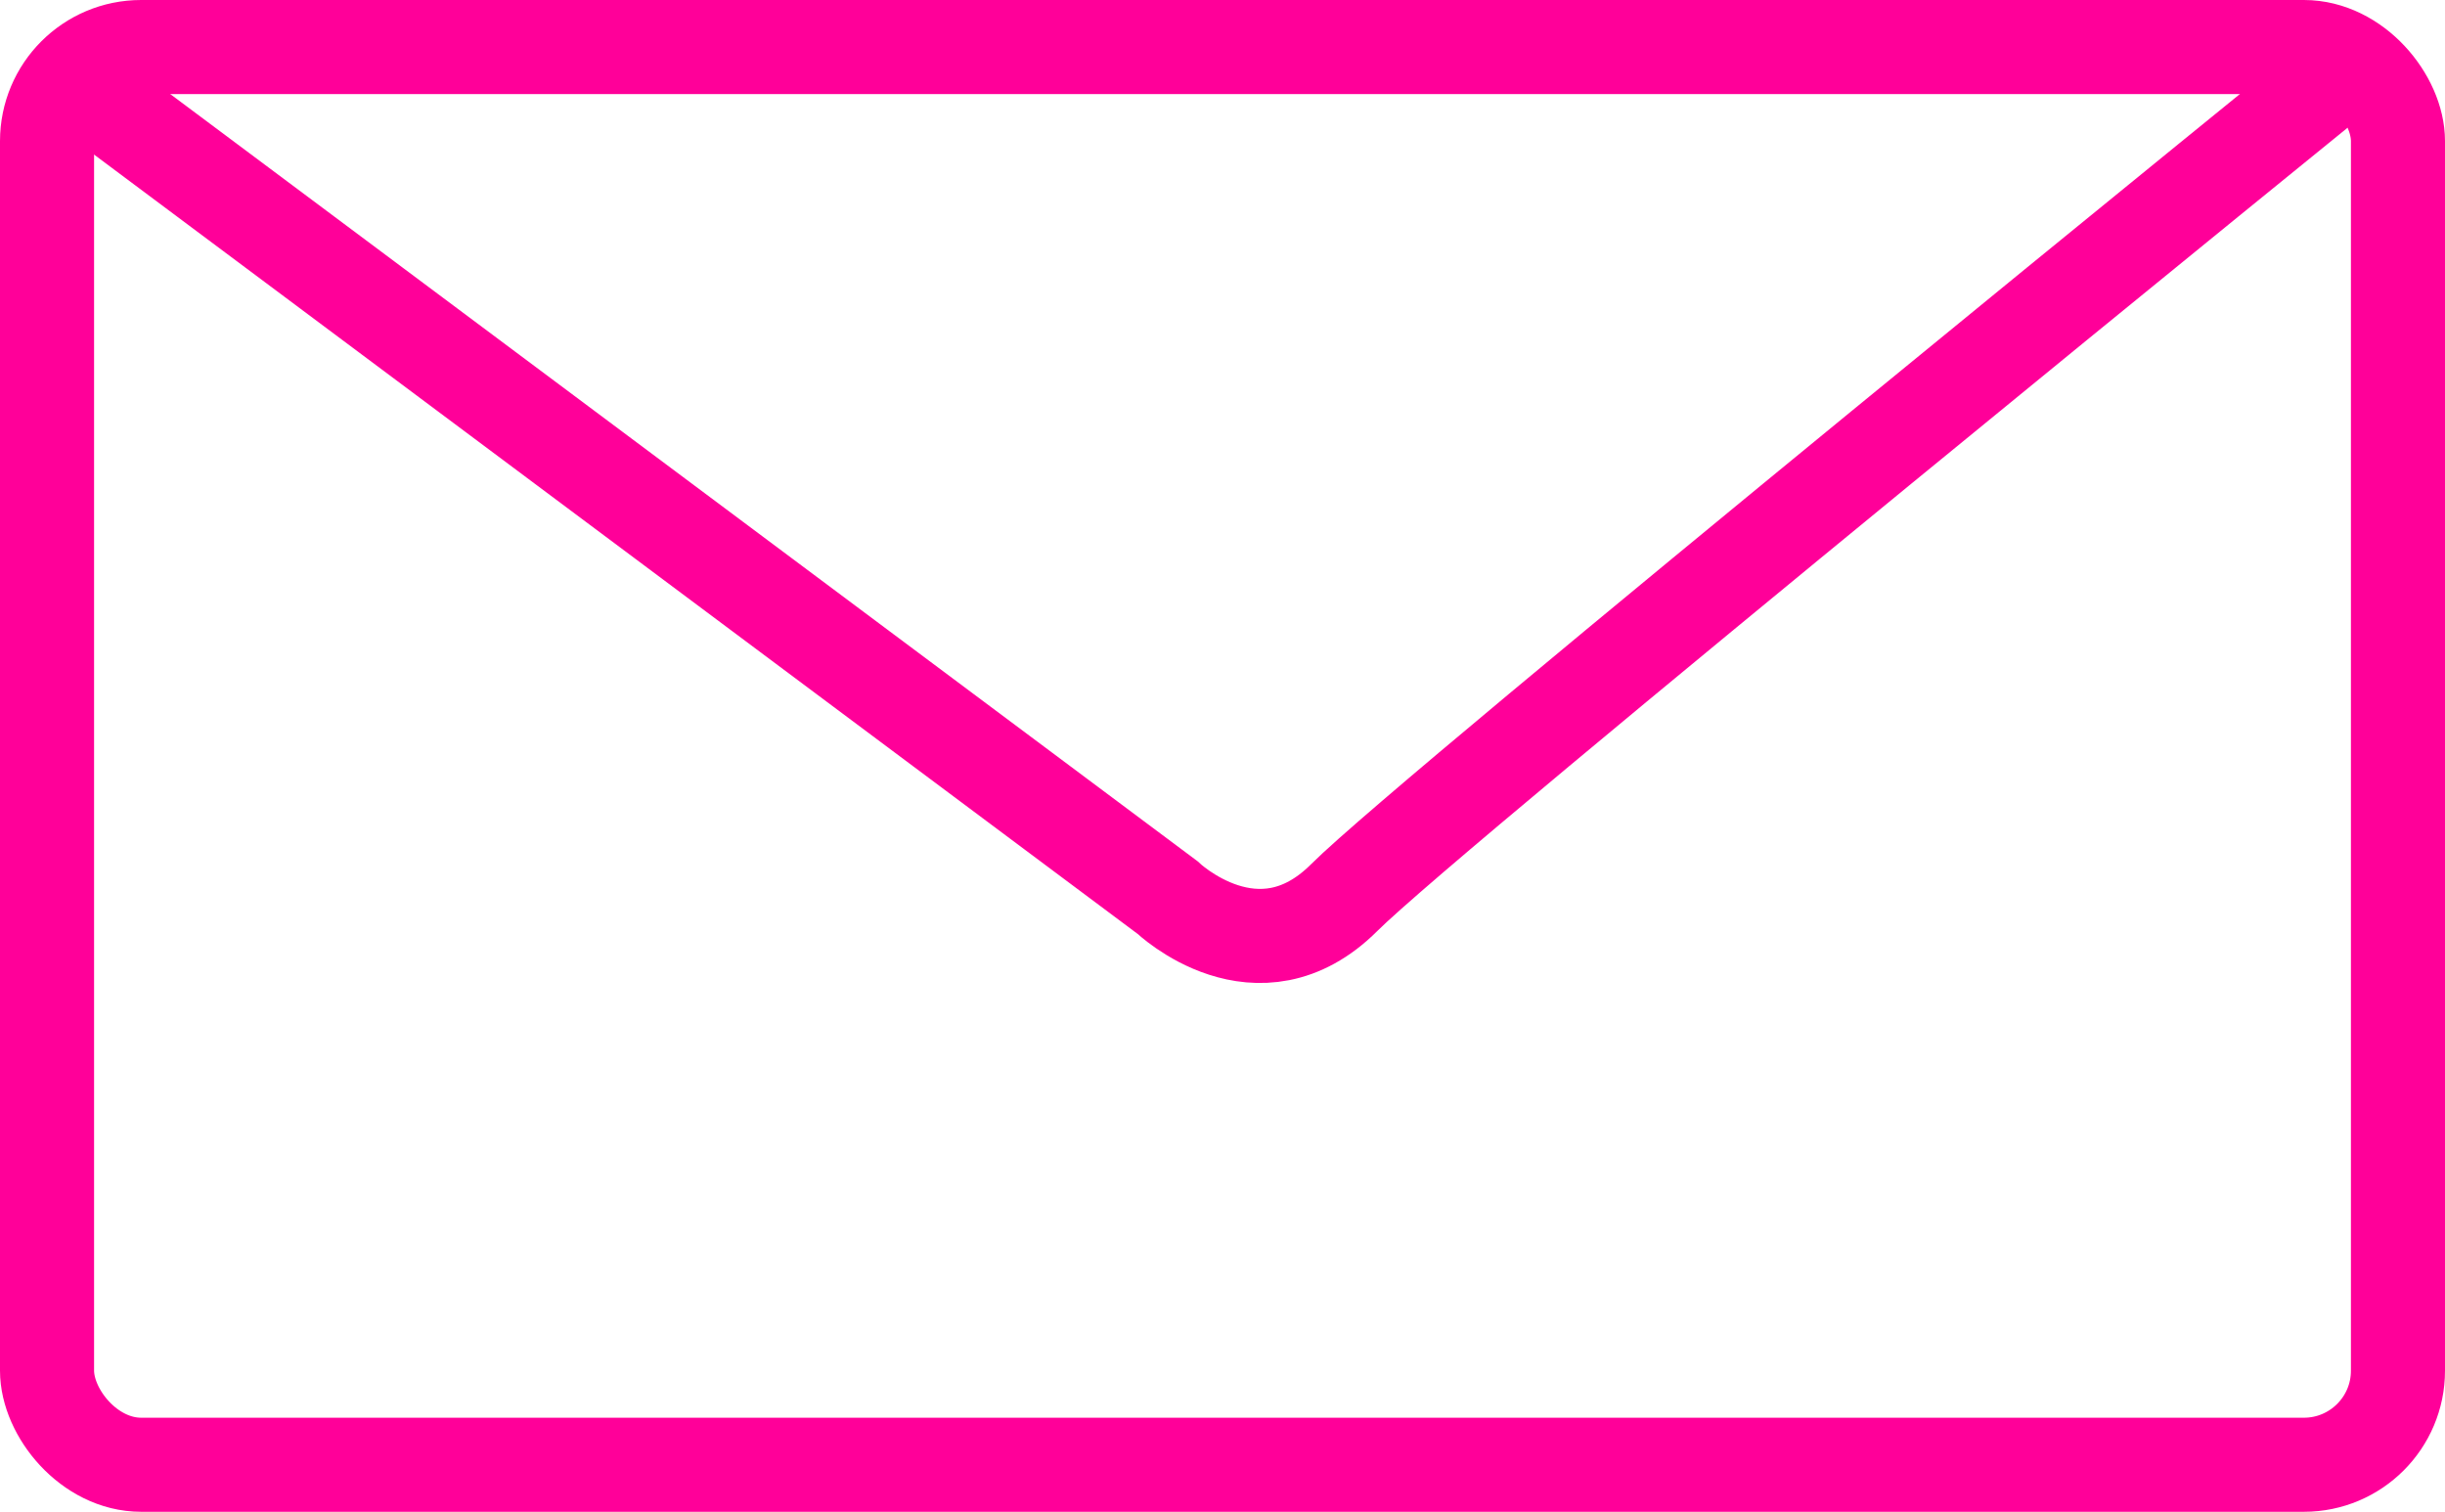 <?xml version="1.0" encoding="UTF-8"?>
<svg id="Layer_2" data-name="Layer 2" xmlns="http://www.w3.org/2000/svg" viewBox="0 0 25.99 16.07">
  <defs>
    <style>
      .cls-1 {
        fill: none;
        stroke: #f09;
        stroke-miterlimit: 10;
      }
    </style>
  </defs>
  <g id="pagina010">
    <g id="contenido005">
      <g>
        <rect class="cls-1" x=".5" y=".5" width="24.99" height="15.07" rx="1" ry="1"/>
        <path class="cls-1" d="M.76.84h0l11.65,8.7s.96.92,1.88,0c.92-.92,10.73-8.88,10.73-8.88"/>
      </g>
    </g>
  </g>
</svg>